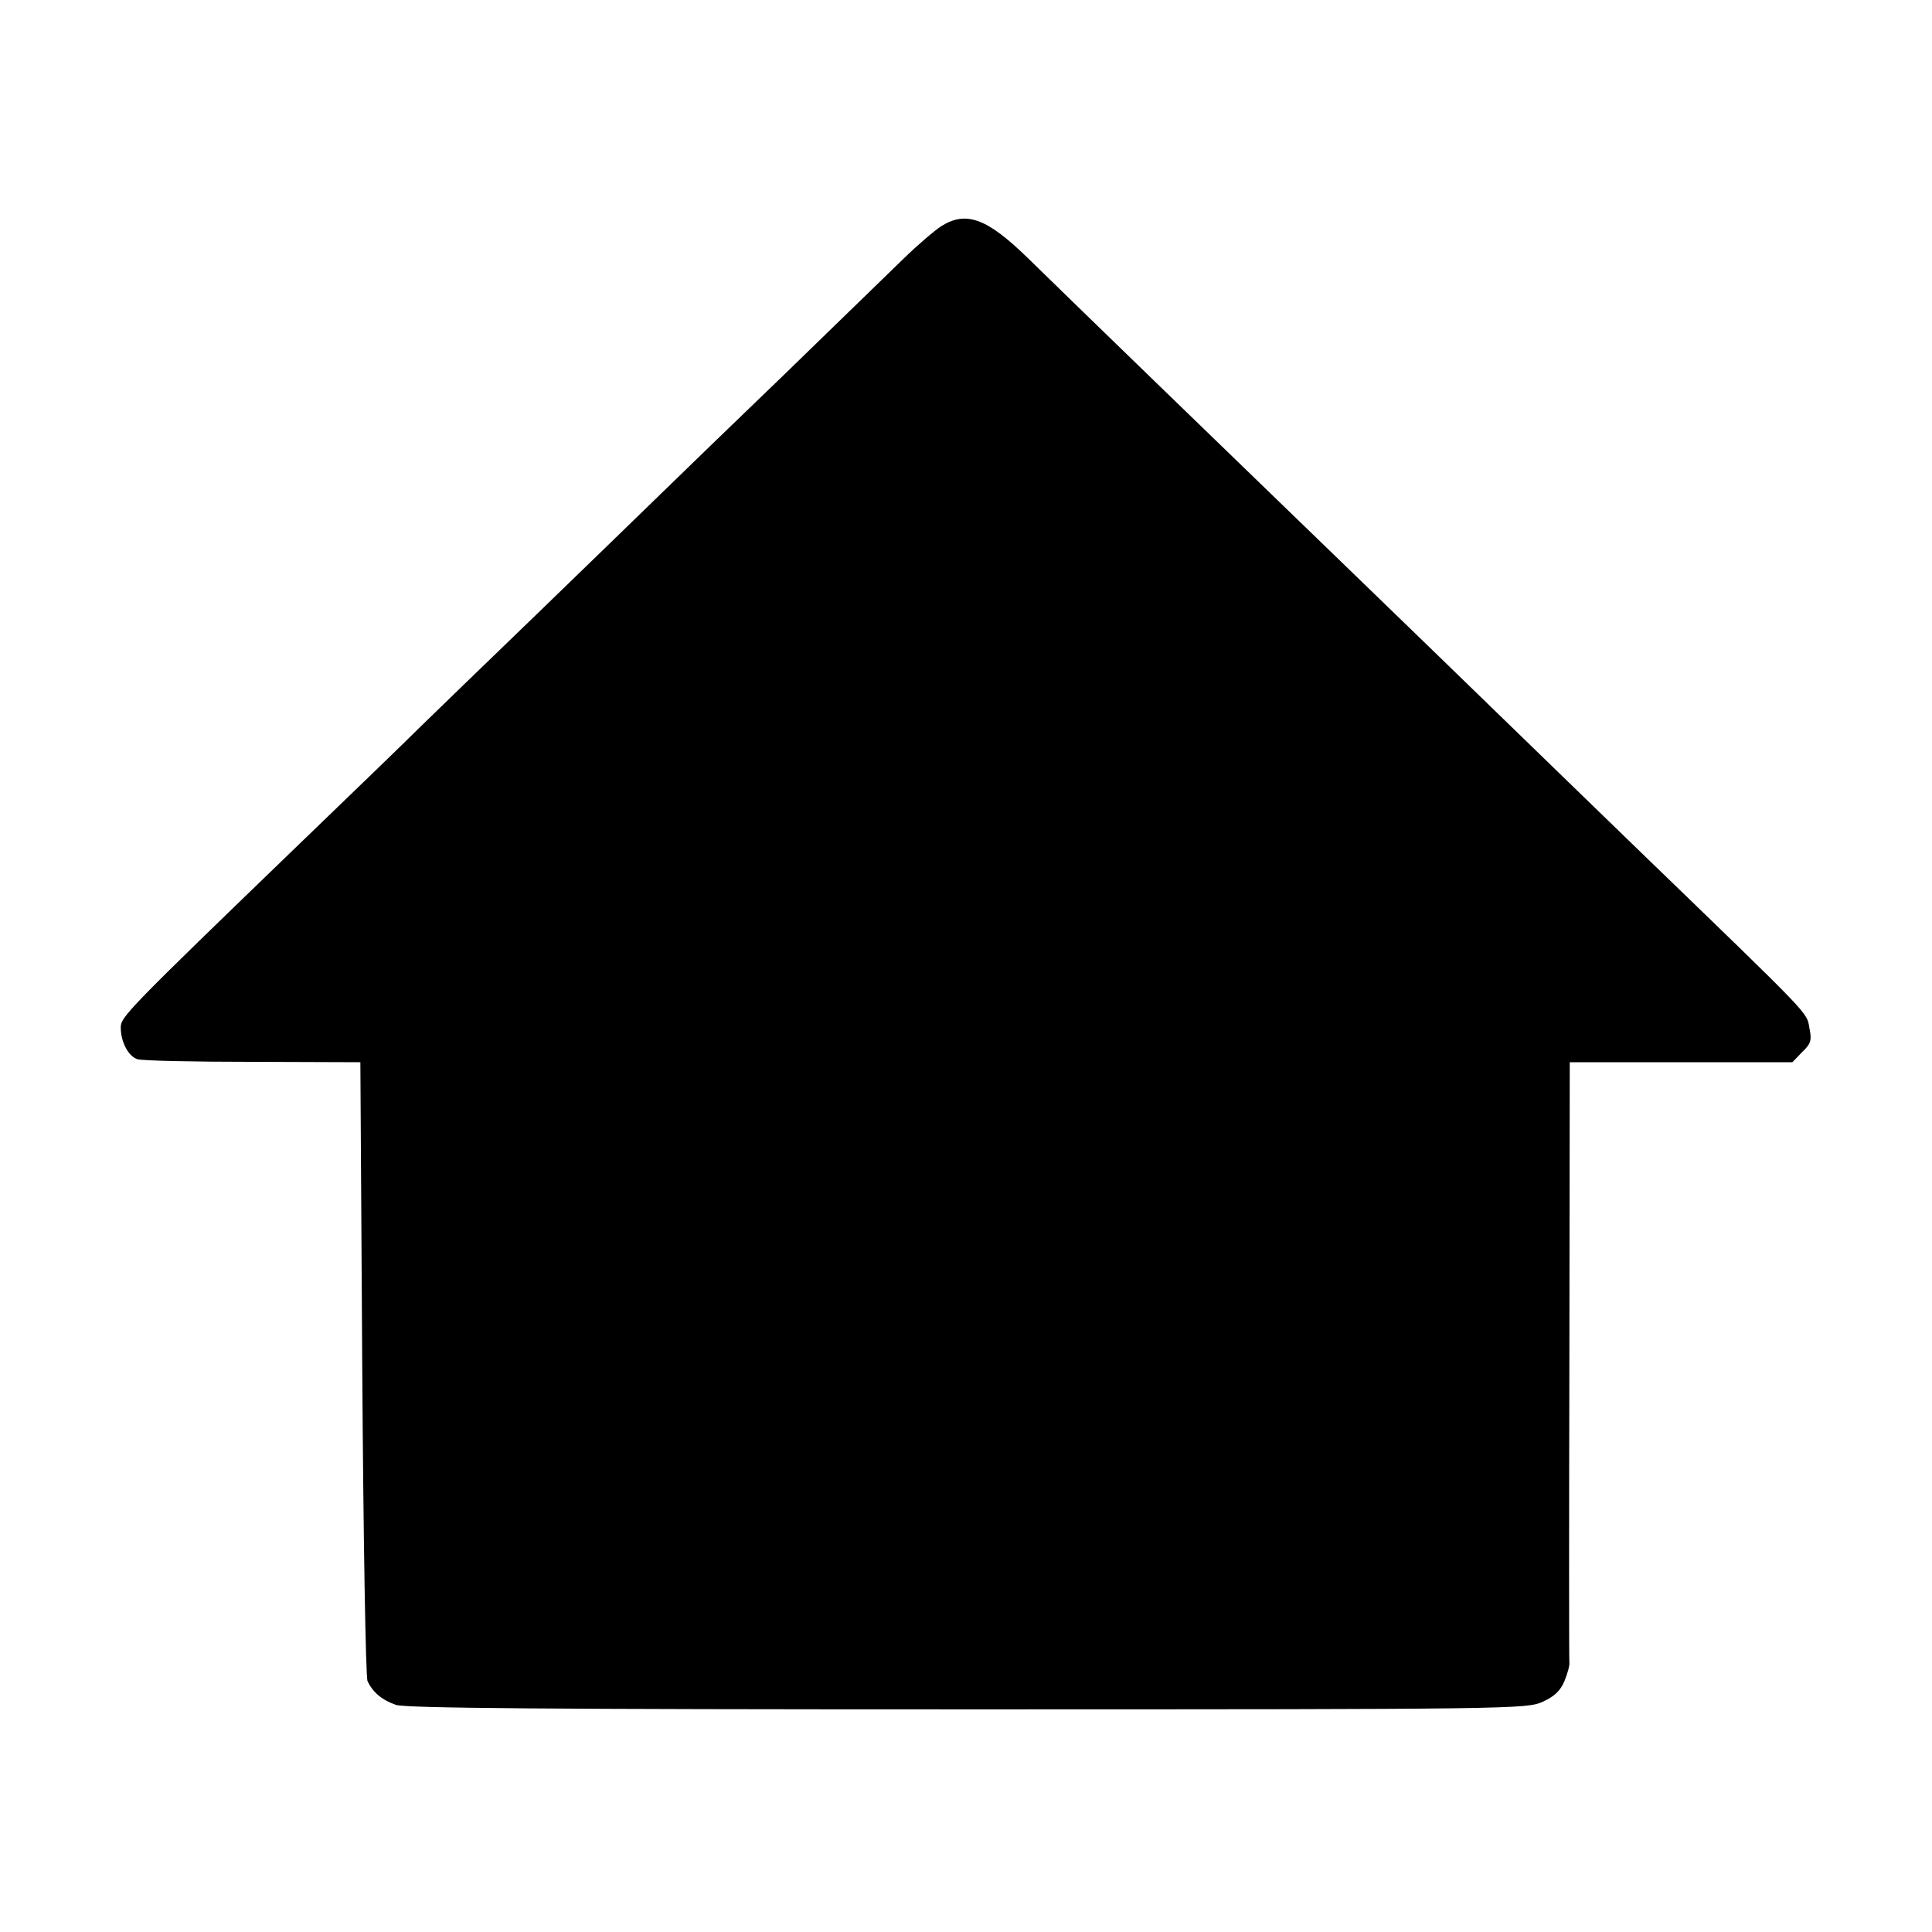 <?xml version="1.0" standalone="no"?>
<!DOCTYPE svg PUBLIC "-//W3C//DTD SVG 20010904//EN"
 "http://www.w3.org/TR/2001/REC-SVG-20010904/DTD/svg10.dtd">
<svg version="1.0" xmlns="http://www.w3.org/2000/svg"
 width="512pt" height="512pt" viewBox="0 0 512 512"
 preserveAspectRatio="xMidYMid meet">
<g transform="translate(0,512) scale(0.1,-0.1)"
fill="#000000" stroke="none">
<path d="M2495 4521 c-16 -10 -62 -49 -101 -87 -39 -38 -180 -175 -313 -304
-134 -129 -283 -273 -331 -320 -48 -47 -197 -191 -330 -320 -134 -129 -273
-264 -310 -300 -36 -36 -178 -173 -315 -305 -460 -444 -475 -460 -475 -488 0
-38 20 -76 44 -84 12 -4 149 -7 306 -7 l285 -1 5 -810 c3 -453 9 -819 14 -830
14 -30 38 -50 75 -63 26 -9 403 -12 1515 -12 1446 0 1482 1 1524 20 31 14 47
29 58 55 8 20 14 41 13 48 -1 7 -1 368 0 802 l1 790 295 0 295 0 26 27 c23 22
26 31 19 64 -7 42 8 26 -440 459 -136 132 -285 276 -330 320 -349 339 -572
554 -640 620 -85 82 -523 506 -662 642 -107 104 -162 125 -228 84z"/>
</g>
</svg>
